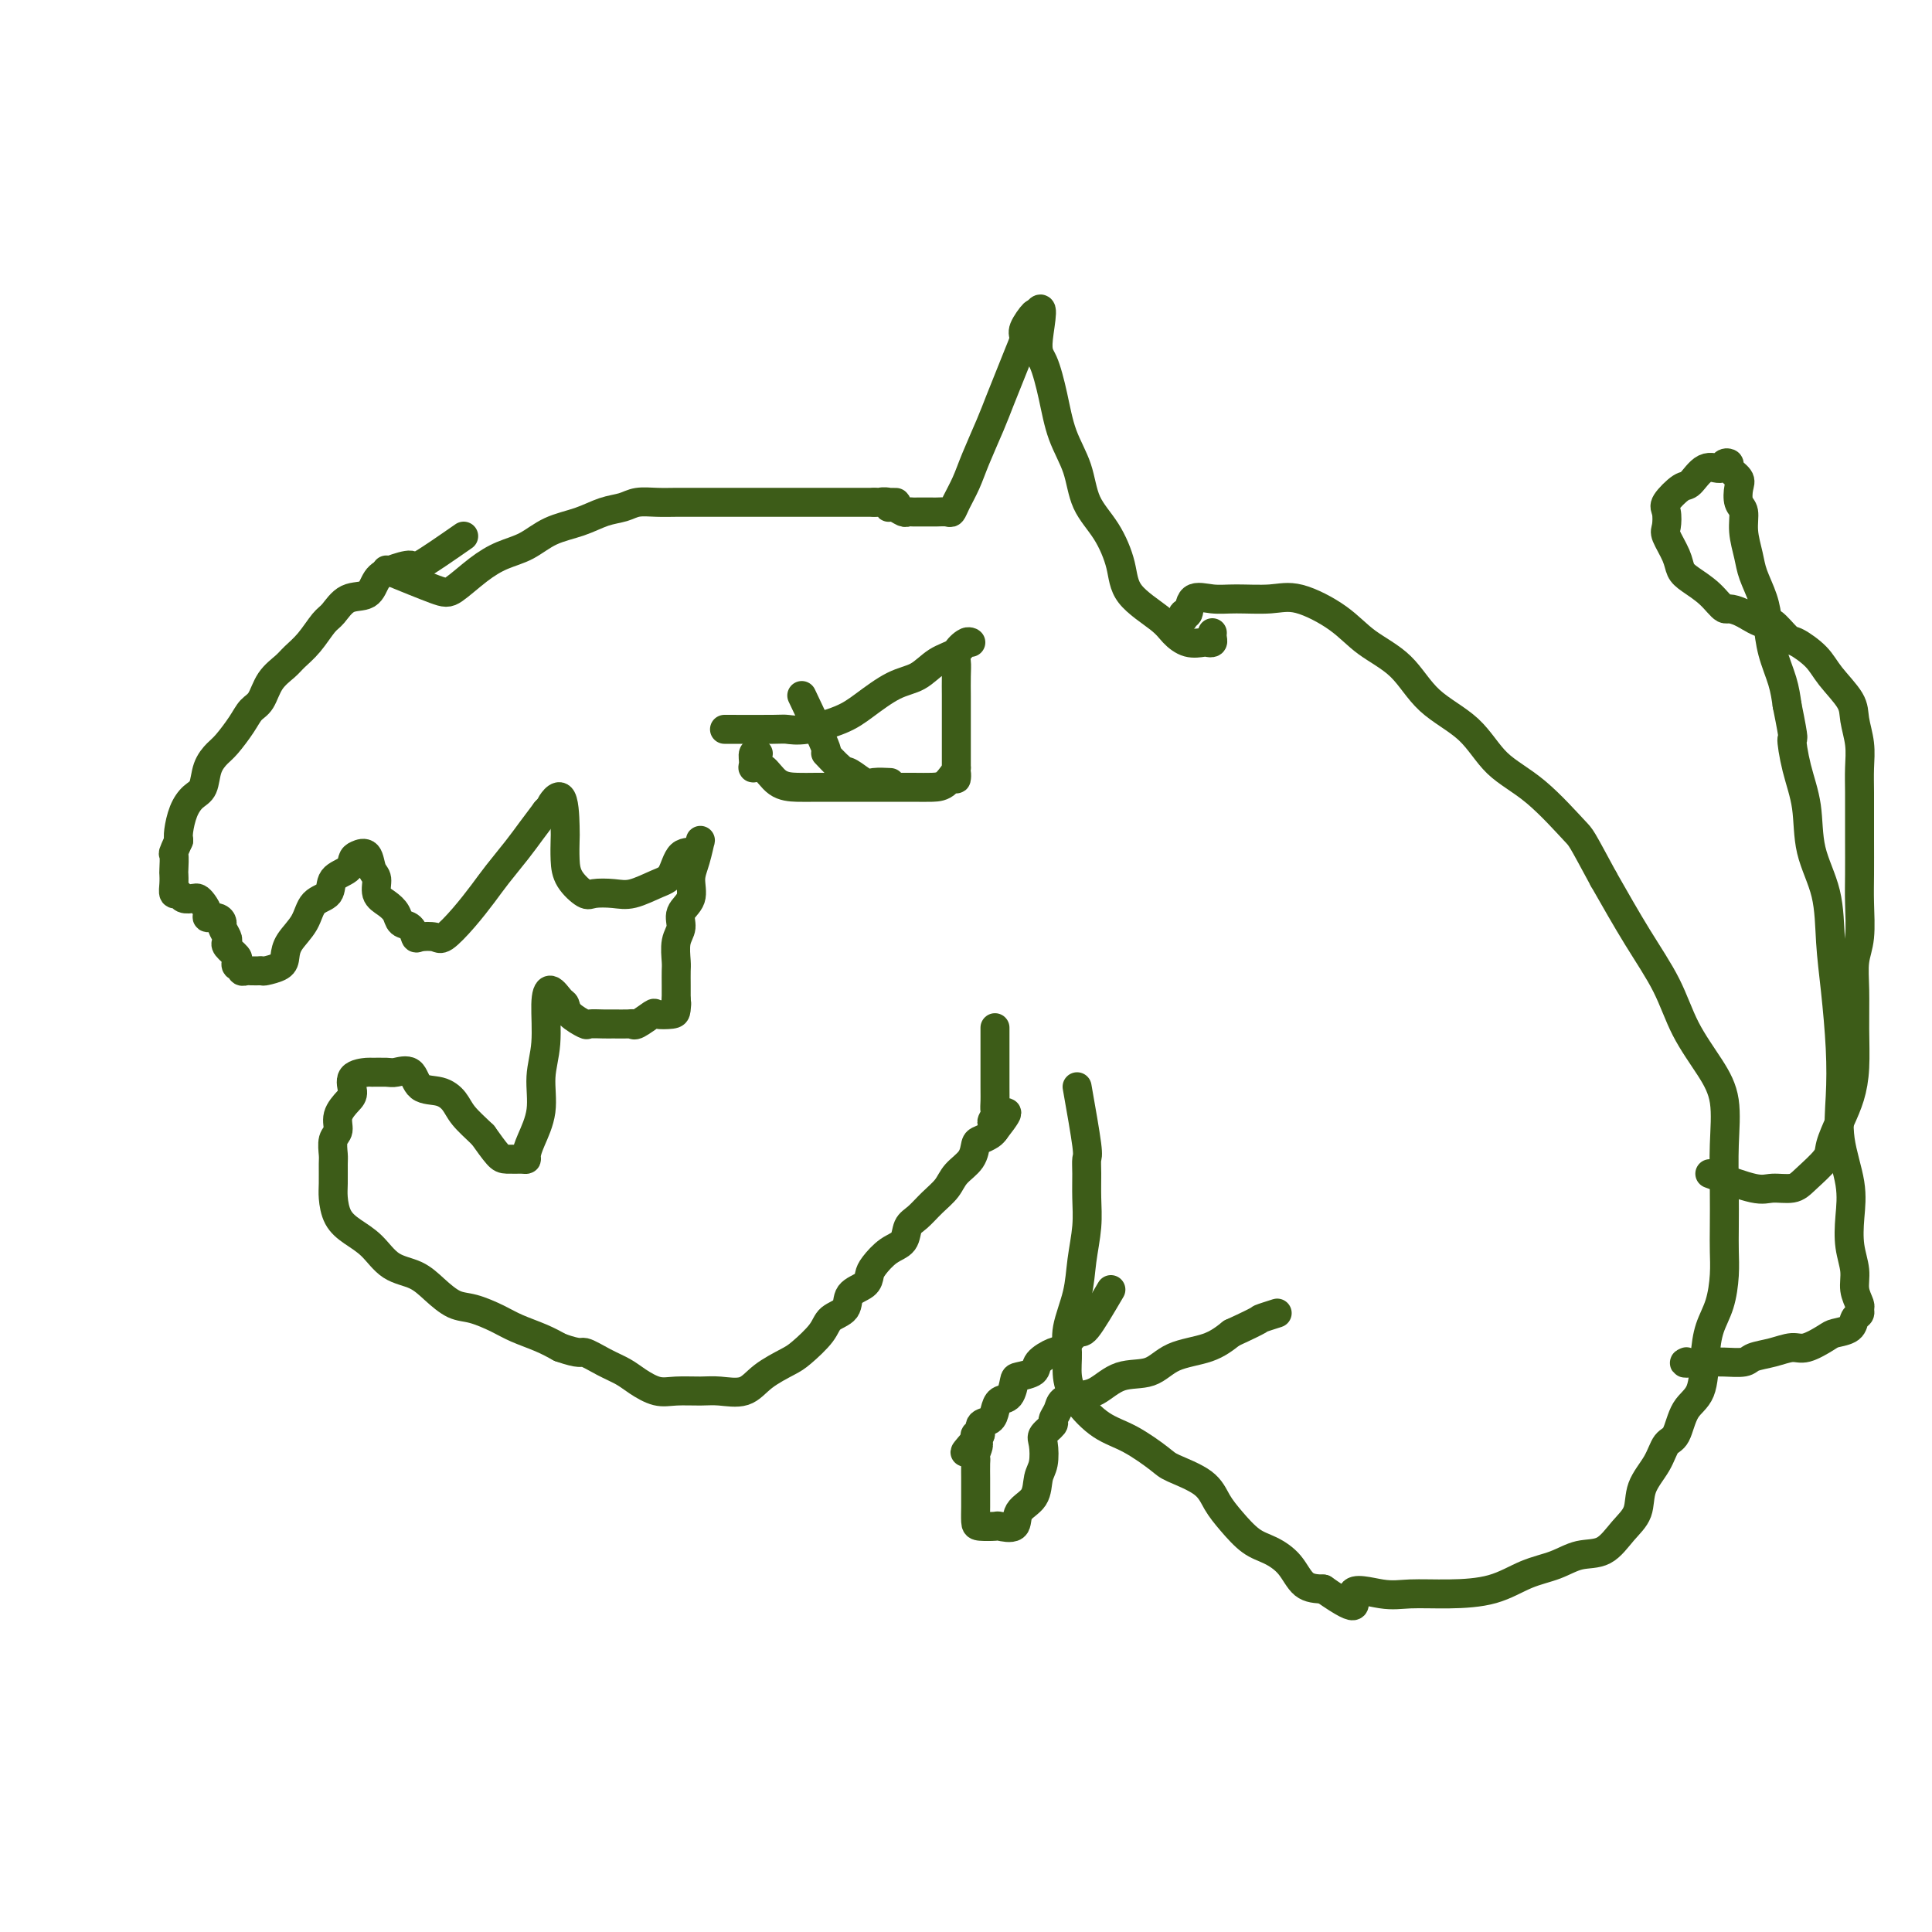 <svg viewBox='0 0 400 400' version='1.1' xmlns='http://www.w3.org/2000/svg' xmlns:xlink='http://www.w3.org/1999/xlink'><g fill='none' stroke='#3D5C18' stroke-width='6' stroke-linecap='round' stroke-linejoin='round'><path d='M96,111c-3.677,2.556 -7.354,5.113 -9,6c-1.646,0.887 -1.263,0.106 -2,0c-0.737,-0.106 -2.596,0.465 -4,1c-1.404,0.535 -2.353,1.033 -3,2c-0.647,0.967 -0.991,2.401 -2,3c-1.009,0.599 -2.683,0.363 -4,1c-1.317,0.637 -2.277,2.148 -3,3c-0.723,0.852 -1.209,1.045 -2,2c-0.791,0.955 -1.888,2.672 -3,4c-1.112,1.328 -2.237,2.266 -3,3c-0.763,0.734 -1.162,1.262 -2,2c-0.838,0.738 -2.115,1.686 -3,3c-0.885,1.314 -1.377,2.995 -2,4c-0.623,1.005 -1.375,1.335 -2,2c-0.625,0.665 -1.122,1.666 -2,3c-0.878,1.334 -2.136,3.000 -3,4c-0.864,1.000 -1.334,1.333 -2,2c-0.666,0.667 -1.527,1.666 -2,3c-0.473,1.334 -0.558,3.001 -1,4c-0.442,0.999 -1.242,1.330 -2,2c-0.758,0.670 -1.473,1.680 -2,3c-0.527,1.320 -0.865,2.948 -1,4c-0.135,1.052 -0.068,1.526 0,2'/><path d='M37,174c-1.464,3.292 -1.125,2.522 -1,3c0.125,0.478 0.037,2.204 0,3c-0.037,0.796 -0.022,0.662 0,1c0.022,0.338 0.051,1.148 0,2c-0.051,0.852 -0.182,1.744 0,2c0.182,0.256 0.678,-0.126 1,0c0.322,0.126 0.469,0.758 1,1c0.531,0.242 1.447,0.093 2,0c0.553,-0.093 0.743,-0.131 1,0c0.257,0.131 0.581,0.431 1,1c0.419,0.569 0.934,1.408 1,2c0.066,0.592 -0.319,0.936 0,1c0.319,0.064 1.340,-0.151 2,0c0.660,0.151 0.960,0.669 1,1c0.040,0.331 -0.178,0.474 0,1c0.178,0.526 0.752,1.436 1,2c0.248,0.564 0.171,0.782 0,1c-0.171,0.218 -0.434,0.436 0,1c0.434,0.564 1.565,1.476 2,2c0.435,0.524 0.172,0.662 0,1c-0.172,0.338 -0.254,0.875 0,1c0.254,0.125 0.844,-0.163 1,0c0.156,0.163 -0.123,0.776 0,1c0.123,0.224 0.649,0.060 1,0c0.351,-0.060 0.529,-0.017 1,0c0.471,0.017 1.236,0.009 2,0'/><path d='M54,201c0.678,0.038 0.374,0.132 1,0c0.626,-0.132 2.183,-0.490 3,-1c0.817,-0.510 0.895,-1.171 1,-2c0.105,-0.829 0.235,-1.826 1,-3c0.765,-1.174 2.163,-2.527 3,-4c0.837,-1.473 1.114,-3.067 2,-4c0.886,-0.933 2.383,-1.206 3,-2c0.617,-0.794 0.354,-2.110 1,-3c0.646,-0.890 2.200,-1.353 3,-2c0.800,-0.647 0.845,-1.479 1,-2c0.155,-0.521 0.418,-0.733 1,-1c0.582,-0.267 1.482,-0.591 2,0c0.518,0.591 0.654,2.097 1,3c0.346,0.903 0.904,1.202 1,2c0.096,0.798 -0.269,2.097 0,3c0.269,0.903 1.172,1.412 2,2c0.828,0.588 1.582,1.254 2,2c0.418,0.746 0.500,1.572 1,2c0.500,0.428 1.417,0.457 2,1c0.583,0.543 0.833,1.599 1,2c0.167,0.401 0.250,0.148 1,0c0.750,-0.148 2.167,-0.190 3,0c0.833,0.190 1.083,0.613 2,0c0.917,-0.613 2.499,-2.264 4,-4c1.501,-1.736 2.919,-3.559 4,-5c1.081,-1.441 1.826,-2.500 3,-4c1.174,-1.500 2.778,-3.442 4,-5c1.222,-1.558 2.064,-2.731 3,-4c0.936,-1.269 1.968,-2.635 3,-4'/><path d='M113,168c3.679,-4.039 1.378,-1.137 1,-1c-0.378,0.137 1.168,-2.491 2,-2c0.832,0.491 0.951,4.101 1,6c0.049,1.899 0.028,2.089 0,3c-0.028,0.911 -0.062,2.545 0,4c0.062,1.455 0.220,2.731 1,4c0.780,1.269 2.183,2.529 3,3c0.817,0.471 1.048,0.151 2,0c0.952,-0.151 2.624,-0.132 4,0c1.376,0.132 2.456,0.378 4,0c1.544,-0.378 3.553,-1.380 5,-2c1.447,-0.620 2.333,-0.858 3,-2c0.667,-1.142 1.117,-3.188 2,-4c0.883,-0.812 2.200,-0.391 3,-1c0.800,-0.609 1.082,-2.249 1,-2c-0.082,0.249 -0.529,2.388 -1,4c-0.471,1.612 -0.967,2.699 -1,4c-0.033,1.301 0.398,2.818 0,4c-0.398,1.182 -1.623,2.031 -2,3c-0.377,0.969 0.095,2.058 0,3c-0.095,0.942 -0.758,1.736 -1,3c-0.242,1.264 -0.065,2.999 0,4c0.065,1.001 0.017,1.270 0,2c-0.017,0.730 -0.005,1.923 0,3c0.005,1.077 0.002,2.039 0,3'/><path d='M140,207c-0.622,4.977 -0.178,1.920 0,1c0.178,-0.920 0.090,0.297 0,1c-0.090,0.703 -0.181,0.892 -1,1c-0.819,0.108 -2.364,0.134 -3,0c-0.636,-0.134 -0.363,-0.428 -1,0c-0.637,0.428 -2.186,1.579 -3,2c-0.814,0.421 -0.895,0.112 -1,0c-0.105,-0.112 -0.236,-0.029 -1,0c-0.764,0.029 -2.163,0.002 -3,0c-0.837,-0.002 -1.114,0.020 -2,0c-0.886,-0.020 -2.383,-0.084 -3,0c-0.617,0.084 -0.354,0.315 -1,0c-0.646,-0.315 -2.202,-1.176 -3,-2c-0.798,-0.824 -0.840,-1.612 -1,-2c-0.160,-0.388 -0.439,-0.378 -1,-1c-0.561,-0.622 -1.402,-1.876 -2,-2c-0.598,-0.124 -0.951,0.883 -1,3c-0.049,2.117 0.207,5.344 0,8c-0.207,2.656 -0.878,4.740 -1,7c-0.122,2.260 0.306,4.697 0,7c-0.306,2.303 -1.346,4.474 -2,6c-0.654,1.526 -0.923,2.408 -1,3c-0.077,0.592 0.037,0.893 0,1c-0.037,0.107 -0.227,0.018 -1,0c-0.773,-0.018 -2.131,0.034 -3,0c-0.869,-0.034 -1.248,-0.152 -2,-1c-0.752,-0.848 -1.876,-2.424 -3,-4'/><path d='M100,235c-1.591,-1.529 -3.068,-2.852 -4,-4c-0.932,-1.148 -1.317,-2.122 -2,-3c-0.683,-0.878 -1.662,-1.661 -3,-2c-1.338,-0.339 -3.035,-0.234 -4,-1c-0.965,-0.766 -1.198,-2.402 -2,-3c-0.802,-0.598 -2.174,-0.159 -3,0c-0.826,0.159 -1.107,0.038 -2,0c-0.893,-0.038 -2.399,0.005 -3,0c-0.601,-0.005 -0.298,-0.059 -1,0c-0.702,0.059 -2.408,0.232 -3,1c-0.592,0.768 -0.071,2.130 0,3c0.071,0.870 -0.306,1.249 -1,2c-0.694,0.751 -1.703,1.876 -2,3c-0.297,1.124 0.117,2.248 0,3c-0.117,0.752 -0.764,1.134 -1,2c-0.236,0.866 -0.062,2.216 0,3c0.062,0.784 0.011,1.000 0,2c-0.011,1.000 0.020,2.783 0,4c-0.020,1.217 -0.089,1.867 0,3c0.089,1.133 0.337,2.750 1,4c0.663,1.250 1.741,2.133 3,3c1.259,0.867 2.700,1.717 4,3c1.300,1.283 2.461,2.997 4,4c1.539,1.003 3.458,1.294 5,2c1.542,0.706 2.708,1.827 4,3c1.292,1.173 2.712,2.397 4,3c1.288,0.603 2.445,0.584 4,1c1.555,0.416 3.510,1.266 5,2c1.490,0.734 2.517,1.351 4,2c1.483,0.649 3.424,1.328 5,2c1.576,0.672 2.788,1.336 4,2'/><path d='M116,279c4.349,1.524 4.221,0.832 5,1c0.779,0.168 2.464,1.194 4,2c1.536,0.806 2.921,1.393 4,2c1.079,0.607 1.851,1.234 3,2c1.149,0.766 2.674,1.672 4,2c1.326,0.328 2.453,0.079 4,0c1.547,-0.079 3.513,0.011 5,0c1.487,-0.011 2.493,-0.123 4,0c1.507,0.123 3.514,0.479 5,0c1.486,-0.479 2.452,-1.795 4,-3c1.548,-1.205 3.680,-2.300 5,-3c1.320,-0.700 1.829,-1.006 3,-2c1.171,-0.994 3.004,-2.675 4,-4c0.996,-1.325 1.156,-2.295 2,-3c0.844,-0.705 2.371,-1.146 3,-2c0.629,-0.854 0.359,-2.120 1,-3c0.641,-0.880 2.193,-1.375 3,-2c0.807,-0.625 0.870,-1.379 1,-2c0.130,-0.621 0.327,-1.110 1,-2c0.673,-0.890 1.821,-2.181 3,-3c1.179,-0.819 2.389,-1.167 3,-2c0.611,-0.833 0.624,-2.152 1,-3c0.376,-0.848 1.116,-1.227 2,-2c0.884,-0.773 1.911,-1.941 3,-3c1.089,-1.059 2.241,-2.010 3,-3c0.759,-0.990 1.124,-2.020 2,-3c0.876,-0.980 2.262,-1.912 3,-3c0.738,-1.088 0.827,-2.333 1,-3c0.173,-0.667 0.431,-0.757 1,-1c0.569,-0.243 1.448,-0.641 2,-1c0.552,-0.359 0.776,-0.680 1,-1'/><path d='M206,234c4.796,-6.125 1.285,-2.938 0,-2c-1.285,0.938 -0.344,-0.374 0,-1c0.344,-0.626 0.092,-0.568 0,-1c-0.092,-0.432 -0.025,-1.356 0,-2c0.025,-0.644 0.007,-1.008 0,-3c-0.007,-1.992 -0.002,-5.613 0,-8c0.002,-2.387 0.001,-3.539 0,-4c-0.001,-0.461 -0.000,-0.230 0,0'/><path d='M80,118c3.893,1.591 7.787,3.182 10,4c2.213,0.818 2.747,0.865 4,0c1.253,-0.865 3.226,-2.640 5,-4c1.774,-1.360 3.348,-2.305 5,-3c1.652,-0.695 3.380,-1.142 5,-2c1.620,-0.858 3.132,-2.129 5,-3c1.868,-0.871 4.092,-1.344 6,-2c1.908,-0.656 3.500,-1.496 5,-2c1.500,-0.504 2.907,-0.671 4,-1c1.093,-0.329 1.872,-0.820 3,-1c1.128,-0.180 2.604,-0.048 4,0c1.396,0.048 2.713,0.013 4,0c1.287,-0.013 2.545,-0.003 4,0c1.455,0.003 3.106,0.001 4,0c0.894,-0.001 1.032,-0.000 2,0c0.968,0.000 2.767,0.000 4,0c1.233,-0.000 1.901,-0.000 3,0c1.099,0.000 2.630,0.000 4,0c1.370,-0.000 2.578,-0.000 4,0c1.422,0.000 3.057,0.000 4,0c0.943,-0.000 1.194,-0.000 2,0c0.806,0.000 2.166,0.000 3,0c0.834,-0.000 1.141,-0.000 2,0c0.859,0.000 2.270,0.000 3,0c0.730,-0.000 0.780,-0.000 1,0c0.220,0.000 0.610,0.000 1,0'/><path d='M181,104c7.970,0.017 3.396,0.061 2,0c-1.396,-0.061 0.385,-0.227 1,0c0.615,0.227 0.063,0.845 0,1c-0.063,0.155 0.363,-0.155 1,0c0.637,0.155 1.484,0.774 2,1c0.516,0.226 0.702,0.061 1,0c0.298,-0.061 0.709,-0.016 1,0c0.291,0.016 0.463,0.004 1,0c0.537,-0.004 1.439,0.000 2,0c0.561,-0.000 0.779,-0.004 1,0c0.221,0.004 0.444,0.018 1,0c0.556,-0.018 1.446,-0.066 2,0c0.554,0.066 0.771,0.248 1,0c0.229,-0.248 0.470,-0.925 1,-2c0.530,-1.075 1.349,-2.547 2,-4c0.651,-1.453 1.133,-2.885 2,-5c0.867,-2.115 2.117,-4.913 3,-7c0.883,-2.087 1.397,-3.464 2,-5c0.603,-1.536 1.293,-3.233 2,-5c0.707,-1.767 1.430,-3.606 2,-5c0.570,-1.394 0.988,-2.343 1,-3c0.012,-0.657 -0.381,-1.023 0,-2c0.381,-0.977 1.538,-2.565 2,-3c0.462,-0.435 0.231,0.282 0,1'/><path d='M214,66c2.668,-5.191 1.338,0.832 1,4c-0.338,3.168 0.316,3.480 1,5c0.684,1.520 1.397,4.249 2,7c0.603,2.751 1.097,5.525 2,8c0.903,2.475 2.216,4.649 3,7c0.784,2.351 1.039,4.877 2,7c0.961,2.123 2.627,3.842 4,6c1.373,2.158 2.453,4.754 3,7c0.547,2.246 0.560,4.143 2,6c1.440,1.857 4.308,3.674 6,5c1.692,1.326 2.208,2.160 3,3c0.792,0.840 1.858,1.686 3,2c1.142,0.314 2.358,0.094 3,0c0.642,-0.094 0.708,-0.064 1,0c0.292,0.064 0.810,0.161 1,0c0.190,-0.161 0.051,-0.582 0,-1c-0.051,-0.418 -0.015,-0.834 0,-1c0.015,-0.166 0.007,-0.083 0,0'/><path d='M150,151c3.959,0.012 7.919,0.024 10,0c2.081,-0.024 2.285,-0.083 3,0c0.715,0.083 1.941,0.308 4,0c2.059,-0.308 4.952,-1.150 7,-2c2.048,-0.850 3.252,-1.708 5,-3c1.748,-1.292 4.040,-3.019 6,-4c1.960,-0.981 3.587,-1.215 5,-2c1.413,-0.785 2.611,-2.121 4,-3c1.389,-0.879 2.967,-1.301 4,-2c1.033,-0.699 1.520,-1.674 2,-2c0.480,-0.326 0.952,-0.003 1,0c0.048,0.003 -0.327,-0.316 -1,0c-0.673,0.316 -1.644,1.266 -2,2c-0.356,0.734 -0.095,1.253 0,2c0.095,0.747 0.026,1.723 0,3c-0.026,1.277 -0.007,2.855 0,4c0.007,1.145 0.002,1.857 0,3c-0.002,1.143 -0.000,2.719 0,4c0.000,1.281 0.000,2.268 0,3c-0.000,0.732 -0.000,1.209 0,2c0.000,0.791 0.000,1.895 0,3'/><path d='M198,159c-0.224,4.144 0.216,1.503 0,1c-0.216,-0.503 -1.088,1.133 -2,2c-0.912,0.867 -1.863,0.964 -3,1c-1.137,0.036 -2.460,0.010 -4,0c-1.540,-0.010 -3.296,-0.002 -5,0c-1.704,0.002 -3.355,-0.000 -5,0c-1.645,0.000 -3.283,0.003 -5,0c-1.717,-0.003 -3.511,-0.011 -5,0c-1.489,0.011 -2.672,0.040 -4,0c-1.328,-0.040 -2.802,-0.148 -4,-1c-1.198,-0.852 -2.121,-2.449 -3,-3c-0.879,-0.551 -1.713,-0.056 -2,0c-0.287,0.056 -0.025,-0.325 0,-1c0.025,-0.675 -0.186,-1.643 0,-2c0.186,-0.357 0.767,-0.102 1,0c0.233,0.102 0.116,0.051 0,0'/><path d='M166,144c2.194,4.623 4.388,9.246 5,11c0.612,1.754 -0.357,0.638 0,1c0.357,0.362 2.040,2.202 3,3c0.960,0.798 1.196,0.554 2,1c0.804,0.446 2.174,1.584 3,2c0.826,0.416 1.107,0.112 2,0c0.893,-0.112 2.398,-0.032 3,0c0.602,0.032 0.301,0.016 0,0'/><path d='M223,225c0.846,4.792 1.692,9.585 2,12c0.308,2.415 0.079,2.454 0,3c-0.079,0.546 -0.009,1.599 0,3c0.009,1.401 -0.044,3.151 0,5c0.044,1.849 0.184,3.799 0,6c-0.184,2.201 -0.691,4.654 -1,7c-0.309,2.346 -0.419,4.587 -1,7c-0.581,2.413 -1.634,4.999 -2,7c-0.366,2.001 -0.046,3.416 0,5c0.046,1.584 -0.181,3.338 0,5c0.181,1.662 0.768,3.231 2,5c1.232,1.769 3.107,3.736 5,5c1.893,1.264 3.805,1.825 6,3c2.195,1.175 4.673,2.963 6,4c1.327,1.037 1.502,1.321 3,2c1.498,0.679 4.318,1.753 6,3c1.682,1.247 2.225,2.667 3,4c0.775,1.333 1.781,2.578 3,4c1.219,1.422 2.650,3.022 4,4c1.350,0.978 2.620,1.334 4,2c1.380,0.666 2.872,1.641 4,3c1.128,1.359 1.894,3.103 3,4c1.106,0.897 2.553,0.949 4,1'/><path d='M274,329c8.956,6.259 5.846,2.408 6,1c0.154,-1.408 3.572,-0.373 6,0c2.428,0.373 3.867,0.084 6,0c2.133,-0.084 4.961,0.037 8,0c3.039,-0.037 6.290,-0.231 9,-1c2.710,-0.769 4.878,-2.113 7,-3c2.122,-0.887 4.198,-1.317 6,-2c1.802,-0.683 3.332,-1.620 5,-2c1.668,-0.380 3.476,-0.204 5,-1c1.524,-0.796 2.764,-2.563 4,-4c1.236,-1.437 2.467,-2.542 3,-4c0.533,-1.458 0.368,-3.269 1,-5c0.632,-1.731 2.061,-3.384 3,-5c0.939,-1.616 1.390,-3.197 2,-4c0.610,-0.803 1.381,-0.829 2,-2c0.619,-1.171 1.087,-3.487 2,-5c0.913,-1.513 2.273,-2.224 3,-4c0.727,-1.776 0.822,-4.617 1,-7c0.178,-2.383 0.440,-4.308 1,-6c0.560,-1.692 1.418,-3.152 2,-5c0.582,-1.848 0.887,-4.083 1,-6c0.113,-1.917 0.032,-3.515 0,-5c-0.032,-1.485 -0.016,-2.855 0,-5c0.016,-2.145 0.030,-5.063 0,-8c-0.030,-2.937 -0.106,-5.892 0,-9c0.106,-3.108 0.393,-6.370 0,-9c-0.393,-2.630 -1.467,-4.627 -3,-7c-1.533,-2.373 -3.524,-5.121 -5,-8c-1.476,-2.879 -2.436,-5.891 -4,-9c-1.564,-3.109 -3.733,-6.317 -6,-10c-2.267,-3.683 -4.634,-7.842 -7,-12'/><path d='M332,182c-4.853,-8.968 -4.485,-8.388 -6,-10c-1.515,-1.612 -4.912,-5.417 -8,-8c-3.088,-2.583 -5.865,-3.943 -8,-6c-2.135,-2.057 -3.628,-4.811 -6,-7c-2.372,-2.189 -5.624,-3.813 -8,-6c-2.376,-2.187 -3.875,-4.936 -6,-7c-2.125,-2.064 -4.875,-3.443 -7,-5c-2.125,-1.557 -3.624,-3.292 -6,-5c-2.376,-1.708 -5.628,-3.389 -8,-4c-2.372,-0.611 -3.864,-0.152 -6,0c-2.136,0.152 -4.916,-0.002 -7,0c-2.084,0.002 -3.473,0.162 -5,0c-1.527,-0.162 -3.194,-0.646 -4,0c-0.806,0.646 -0.752,2.420 -1,3c-0.248,0.580 -0.797,-0.036 -1,0c-0.203,0.036 -0.058,0.725 0,1c0.058,0.275 0.029,0.138 0,0'/><path d='M354,243c3.456,1.277 6.912,2.553 9,3c2.088,0.447 2.807,0.064 4,0c1.193,-0.064 2.861,0.192 4,0c1.139,-0.192 1.748,-0.833 3,-2c1.252,-1.167 3.148,-2.861 4,-4c0.852,-1.139 0.659,-1.722 1,-3c0.341,-1.278 1.216,-3.250 2,-5c0.784,-1.750 1.477,-3.279 2,-5c0.523,-1.721 0.876,-3.633 1,-6c0.124,-2.367 0.019,-5.188 0,-8c-0.019,-2.812 0.047,-5.614 0,-8c-0.047,-2.386 -0.209,-4.357 0,-6c0.209,-1.643 0.788,-2.959 1,-5c0.212,-2.041 0.057,-4.807 0,-7c-0.057,-2.193 -0.016,-3.814 0,-6c0.016,-2.186 0.005,-4.936 0,-7c-0.005,-2.064 -0.005,-3.441 0,-5c0.005,-1.559 0.015,-3.301 0,-5c-0.015,-1.699 -0.056,-3.357 0,-5c0.056,-1.643 0.207,-3.272 0,-5c-0.207,-1.728 -0.773,-3.556 -1,-5c-0.227,-1.444 -0.114,-2.503 -1,-4c-0.886,-1.497 -2.769,-3.432 -4,-5c-1.231,-1.568 -1.809,-2.769 -3,-4c-1.191,-1.231 -2.996,-2.493 -4,-3c-1.004,-0.507 -1.207,-0.260 -2,-1c-0.793,-0.740 -2.175,-2.469 -3,-3c-0.825,-0.531 -1.093,0.134 -2,0c-0.907,-0.134 -2.454,-1.067 -4,-2'/><path d='M361,127c-3.101,-1.479 -3.355,-0.677 -4,-1c-0.645,-0.323 -1.683,-1.771 -3,-3c-1.317,-1.229 -2.913,-2.239 -4,-3c-1.087,-0.761 -1.664,-1.272 -2,-2c-0.336,-0.728 -0.433,-1.674 -1,-3c-0.567,-1.326 -1.606,-3.032 -2,-4c-0.394,-0.968 -0.142,-1.199 0,-2c0.142,-0.801 0.176,-2.174 0,-3c-0.176,-0.826 -0.562,-1.106 0,-2c0.562,-0.894 2.073,-2.401 3,-3c0.927,-0.599 1.272,-0.291 2,-1c0.728,-0.709 1.839,-2.437 3,-3c1.161,-0.563 2.371,0.037 3,0c0.629,-0.037 0.677,-0.713 1,-1c0.323,-0.287 0.923,-0.186 1,0c0.077,0.186 -0.368,0.457 0,1c0.368,0.543 1.548,1.358 2,2c0.452,0.642 0.177,1.112 0,2c-0.177,0.888 -0.256,2.193 0,3c0.256,0.807 0.846,1.117 1,2c0.154,0.883 -0.127,2.338 0,4c0.127,1.662 0.663,3.531 1,5c0.337,1.469 0.475,2.538 1,4c0.525,1.462 1.436,3.317 2,5c0.564,1.683 0.780,3.193 1,5c0.220,1.807 0.444,3.909 1,6c0.556,2.091 1.445,4.169 2,6c0.555,1.831 0.778,3.416 1,5'/><path d='M370,146c1.744,8.591 1.105,6.569 1,7c-0.105,0.431 0.325,3.315 1,6c0.675,2.685 1.595,5.170 2,8c0.405,2.830 0.294,6.003 1,9c0.706,2.997 2.228,5.817 3,9c0.772,3.183 0.793,6.728 1,10c0.207,3.272 0.599,6.270 1,10c0.401,3.730 0.812,8.190 1,12c0.188,3.810 0.154,6.969 0,10c-0.154,3.031 -0.430,5.934 0,9c0.430,3.066 1.564,6.294 2,9c0.436,2.706 0.173,4.889 0,7c-0.173,2.111 -0.257,4.148 0,6c0.257,1.852 0.854,3.519 1,5c0.146,1.481 -0.161,2.777 0,4c0.161,1.223 0.788,2.373 1,3c0.212,0.627 0.008,0.732 0,1c-0.008,0.268 0.180,0.701 0,1c-0.180,0.299 -0.726,0.466 -1,1c-0.274,0.534 -0.274,1.435 -1,2c-0.726,0.565 -2.178,0.796 -3,1c-0.822,0.204 -1.015,0.383 -2,1c-0.985,0.617 -2.762,1.672 -4,2c-1.238,0.328 -1.938,-0.070 -3,0c-1.062,0.070 -2.487,0.607 -4,1c-1.513,0.393 -3.115,0.641 -4,1c-0.885,0.359 -1.052,0.828 -2,1c-0.948,0.172 -2.678,0.046 -4,0c-1.322,-0.046 -2.235,-0.013 -3,0c-0.765,0.013 -1.383,0.007 -2,0'/><path d='M352,282c-4.089,0.467 -3.311,0.133 -3,0c0.311,-0.133 0.156,-0.067 0,0'/><path d='M230,267c-1.968,3.354 -3.936,6.708 -5,8c-1.064,1.292 -1.225,0.521 -2,1c-0.775,0.479 -2.166,2.209 -3,3c-0.834,0.791 -1.113,0.644 -2,1c-0.887,0.356 -2.383,1.216 -3,2c-0.617,0.784 -0.354,1.490 -1,2c-0.646,0.510 -2.201,0.822 -3,1c-0.799,0.178 -0.843,0.223 -1,1c-0.157,0.777 -0.428,2.287 -1,3c-0.572,0.713 -1.445,0.630 -2,1c-0.555,0.370 -0.794,1.195 -1,2c-0.206,0.805 -0.381,1.591 -1,2c-0.619,0.409 -1.681,0.439 -2,1c-0.319,0.561 0.107,1.651 0,2c-0.107,0.349 -0.745,-0.043 -1,0c-0.255,0.043 -0.128,0.522 0,1'/><path d='M202,298c-4.332,4.916 -1.161,1.707 0,1c1.161,-0.707 0.311,1.090 0,2c-0.311,0.910 -0.083,0.933 0,1c0.083,0.067 0.022,0.177 0,1c-0.022,0.823 -0.006,2.360 0,3c0.006,0.640 0.002,0.382 0,1c-0.002,0.618 -0.004,2.113 0,3c0.004,0.887 0.012,1.165 0,2c-0.012,0.835 -0.045,2.226 0,3c0.045,0.774 0.167,0.930 1,1c0.833,0.070 2.377,0.053 3,0c0.623,-0.053 0.324,-0.143 1,0c0.676,0.143 2.328,0.518 3,0c0.672,-0.518 0.363,-1.928 1,-3c0.637,-1.072 2.221,-1.806 3,-3c0.779,-1.194 0.752,-2.849 1,-4c0.248,-1.151 0.769,-1.799 1,-3c0.231,-1.201 0.170,-2.954 0,-4c-0.170,-1.046 -0.450,-1.383 0,-2c0.450,-0.617 1.632,-1.514 2,-2c0.368,-0.486 -0.076,-0.562 0,-1c0.076,-0.438 0.671,-1.239 1,-2c0.329,-0.761 0.391,-1.483 1,-2c0.609,-0.517 1.766,-0.828 3,-1c1.234,-0.172 2.545,-0.205 4,-1c1.455,-0.795 3.053,-2.351 5,-3c1.947,-0.649 4.244,-0.390 6,-1c1.756,-0.610 2.973,-2.087 5,-3c2.027,-0.913 4.865,-1.261 7,-2c2.135,-0.739 3.568,-1.870 5,-3'/><path d='M255,276c6.750,-3.095 5.625,-2.833 6,-3c0.375,-0.167 2.250,-0.762 3,-1c0.750,-0.238 0.375,-0.119 0,0'/></g>
</svg>